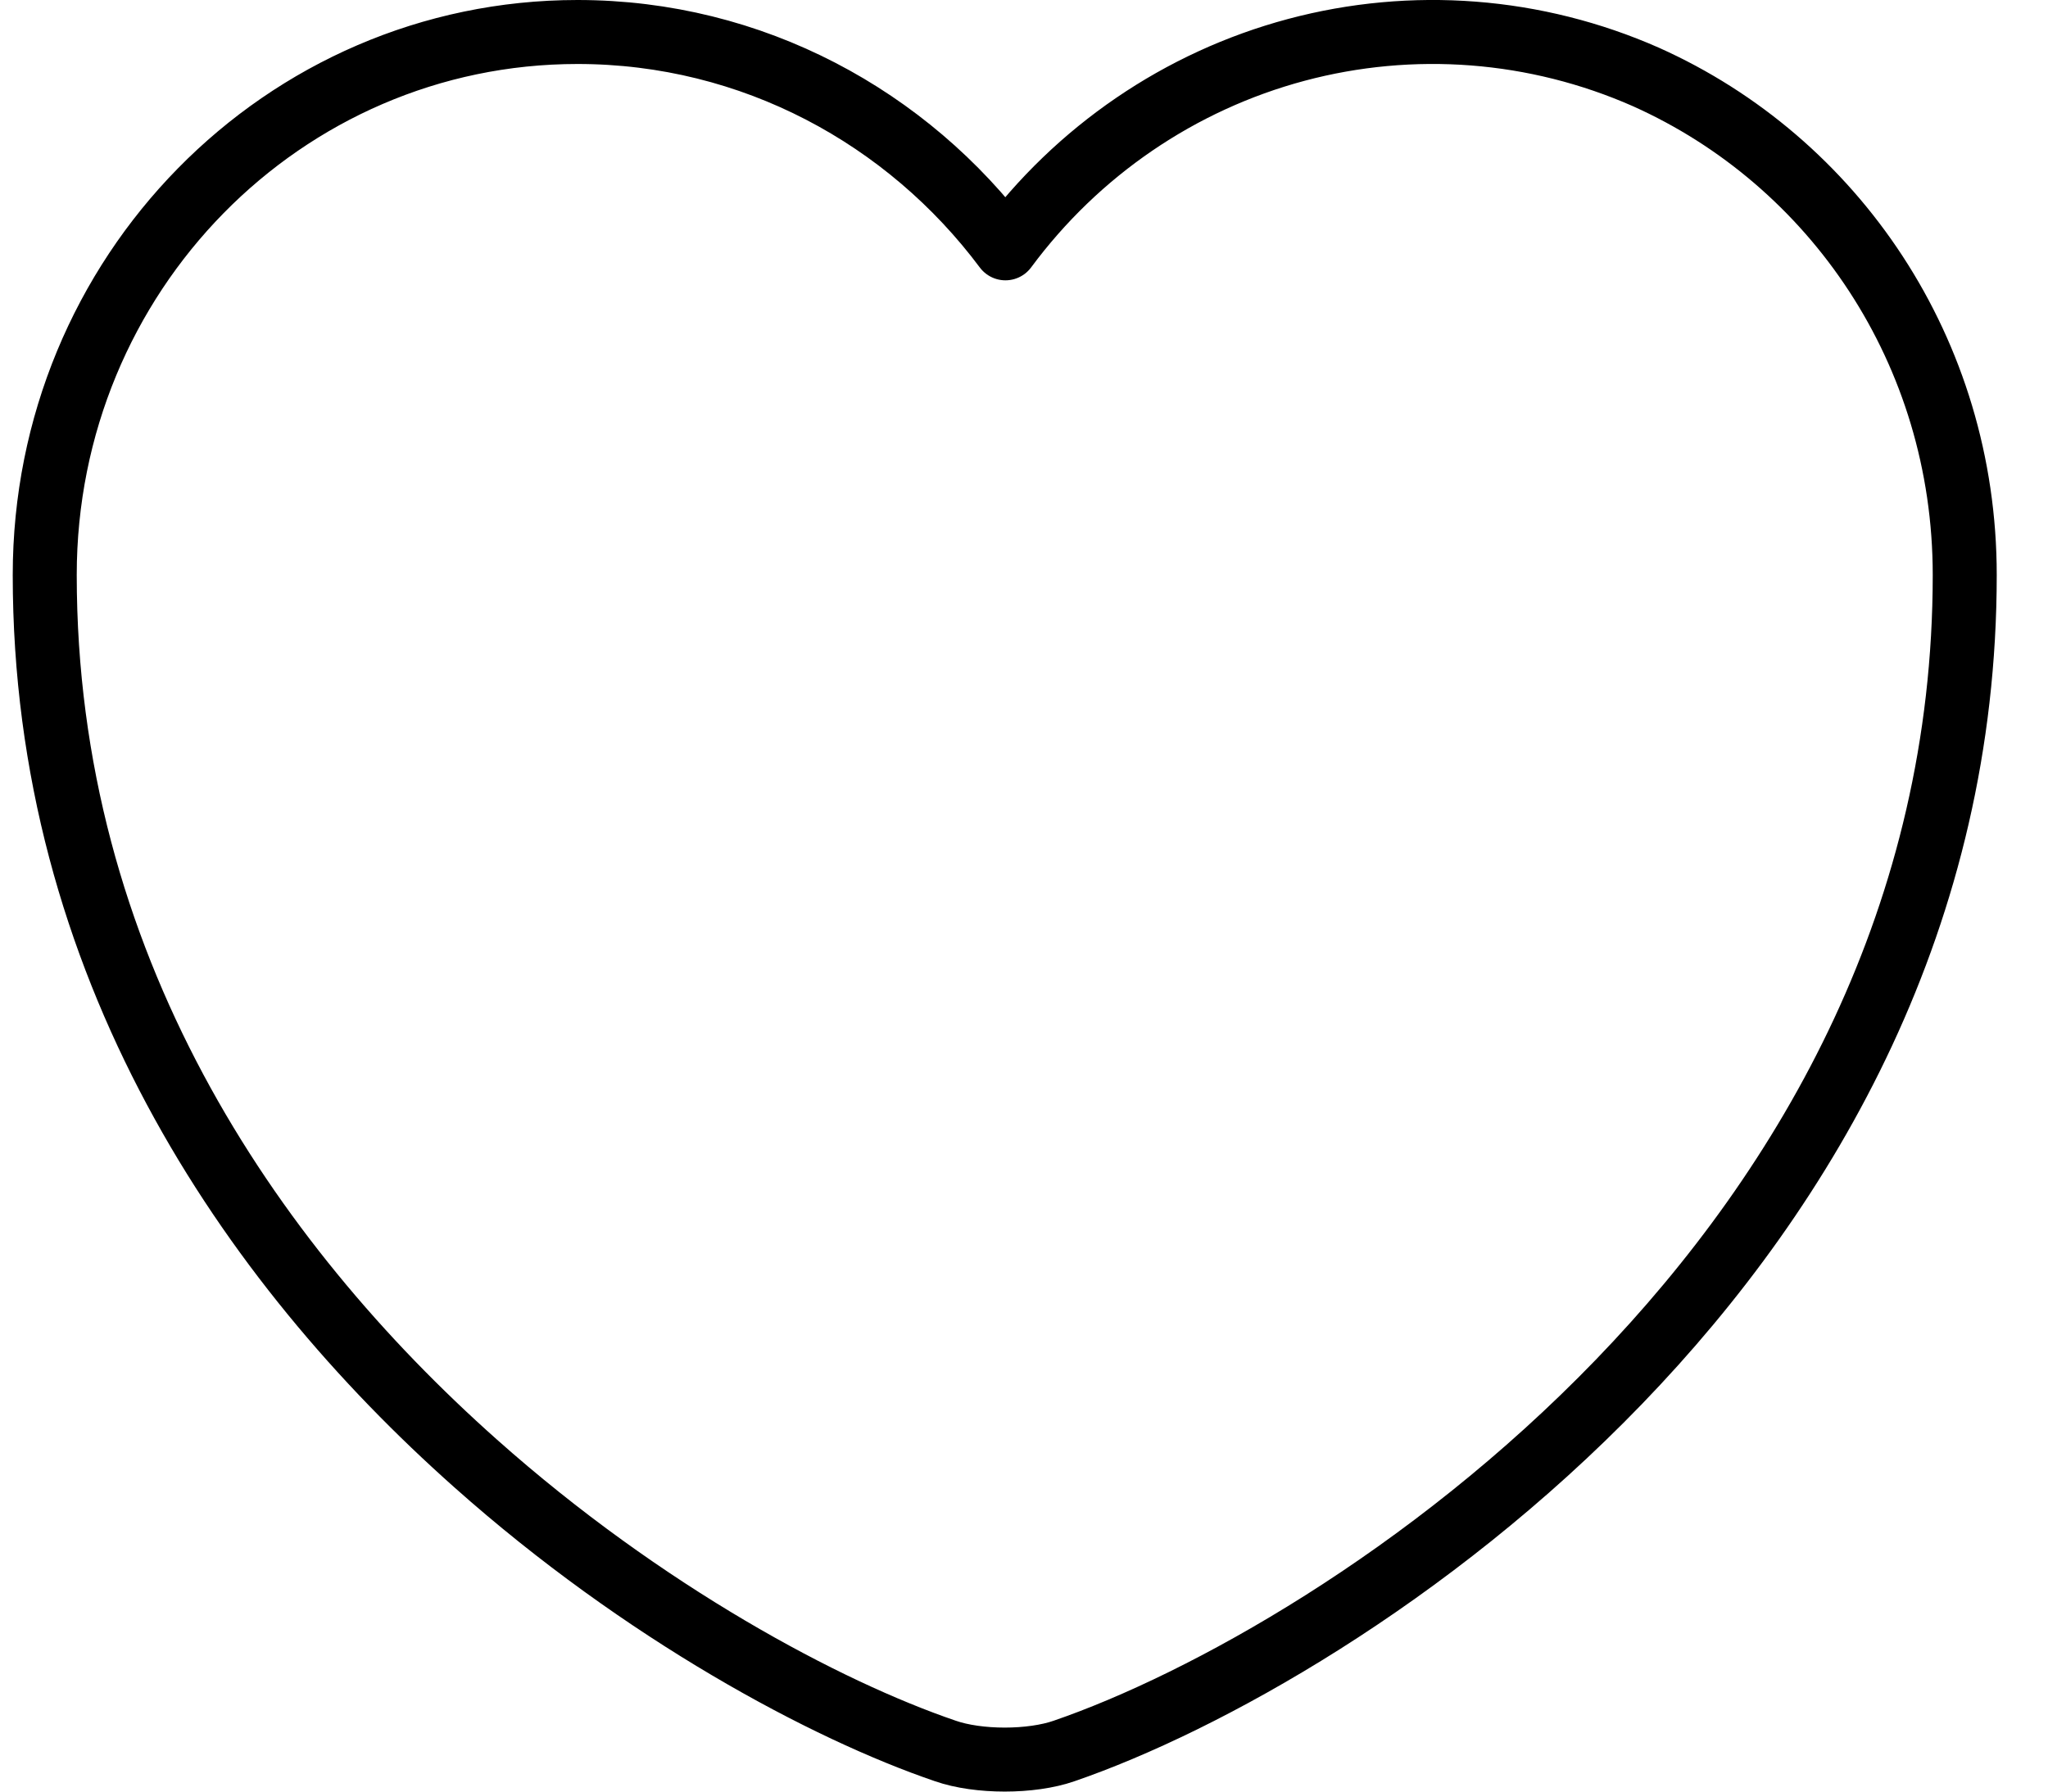 <svg width="32" height="28" viewBox="0 0 32 28" fill="none" xmlns="http://www.w3.org/2000/svg">
<path d="M30.699 8.986C30.699 19.604 20.983 25.866 16.63 27.364C16.114 27.545 15.284 27.545 14.768 27.364C12.906 26.729 10.056 25.208 7.431 22.871C3.885 19.718 0.699 15.066 0.699 8.986C0.699 4.289 4.424 0.5 9.024 0.5C11.761 0.5 14.185 1.839 15.71 3.881C16.836 2.359 18.437 1.266 20.253 0.78C22.07 0.294 23.996 0.443 25.718 1.203C28.657 2.519 30.699 5.492 30.699 8.986Z" stroke="black" stroke-linecap="round" stroke-linejoin="round"/>
</svg>
